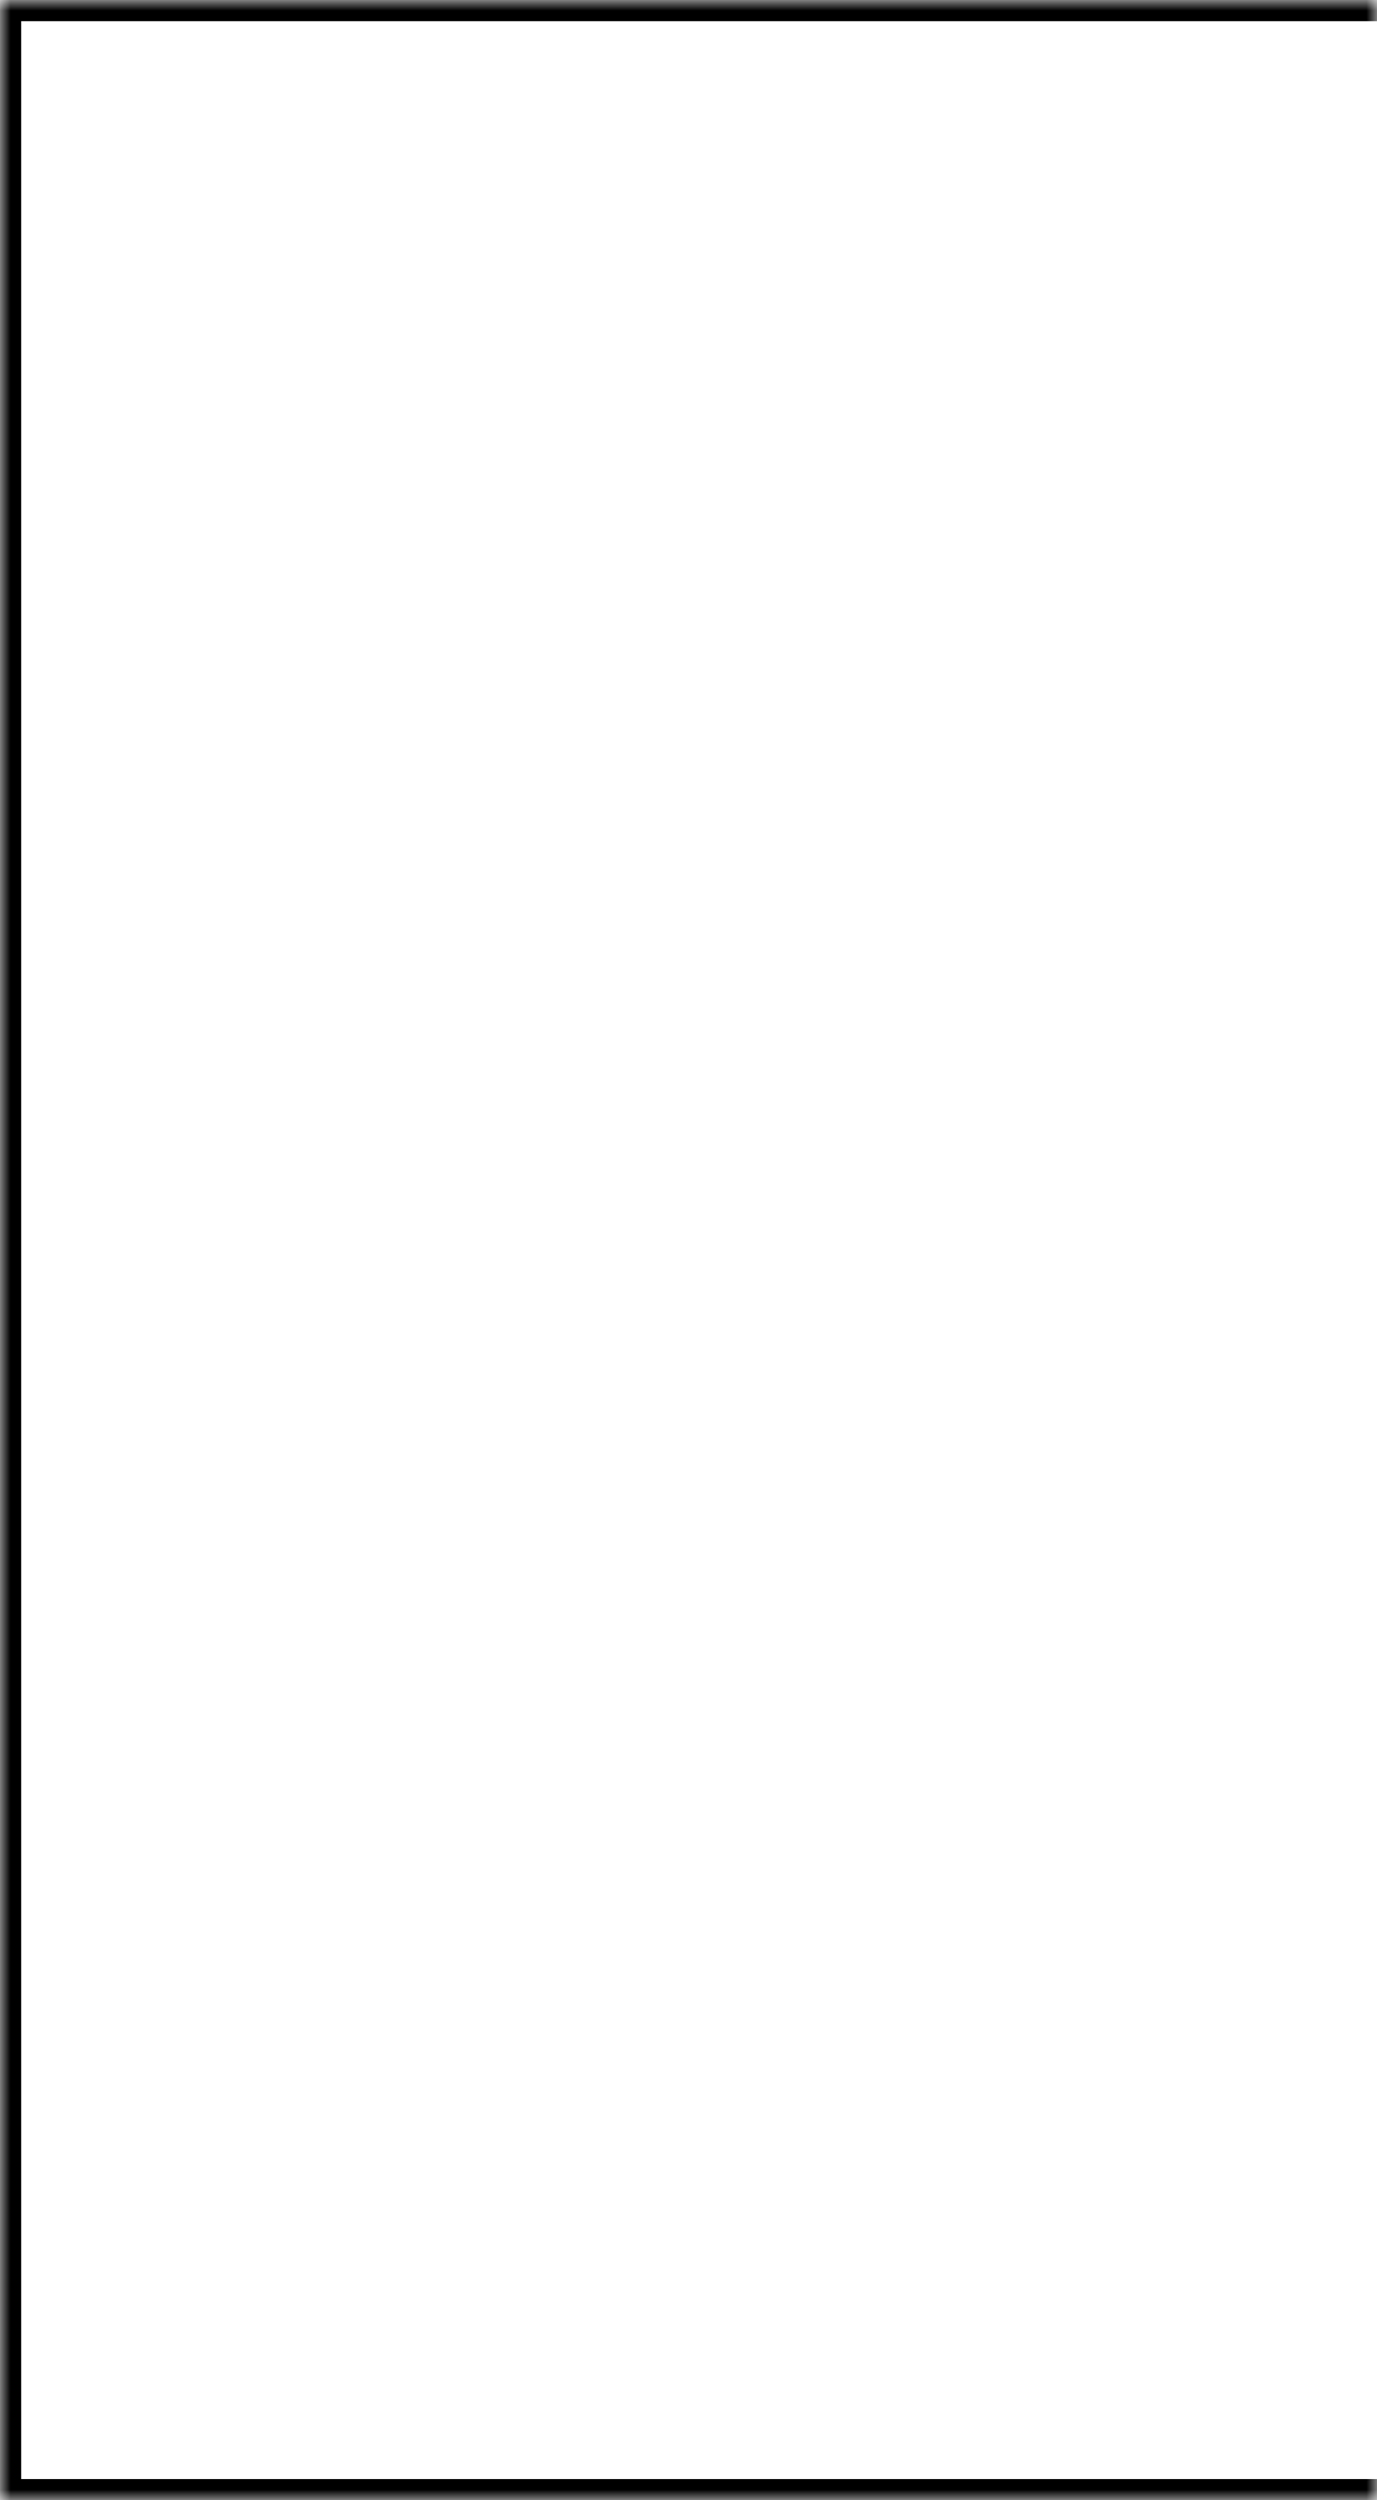 <?xml version="1.0" encoding="UTF-8"?> <svg xmlns="http://www.w3.org/2000/svg" width="65" height="118" viewBox="0 0 65 118" fill="none"> <mask id="path-1-inside-1_969_5734" fill="white"> <path d="M0 0H65V118H0V0Z"></path> </mask> <path d="M0 0V-1H-1V0H0ZM0 118H-1V119H0V118ZM0 1H65V-1H0V1ZM65 117H0V119H65V117ZM1 118V0H-1V118H1Z" fill="black" mask="url(#path-1-inside-1_969_5734)"></path> </svg> 